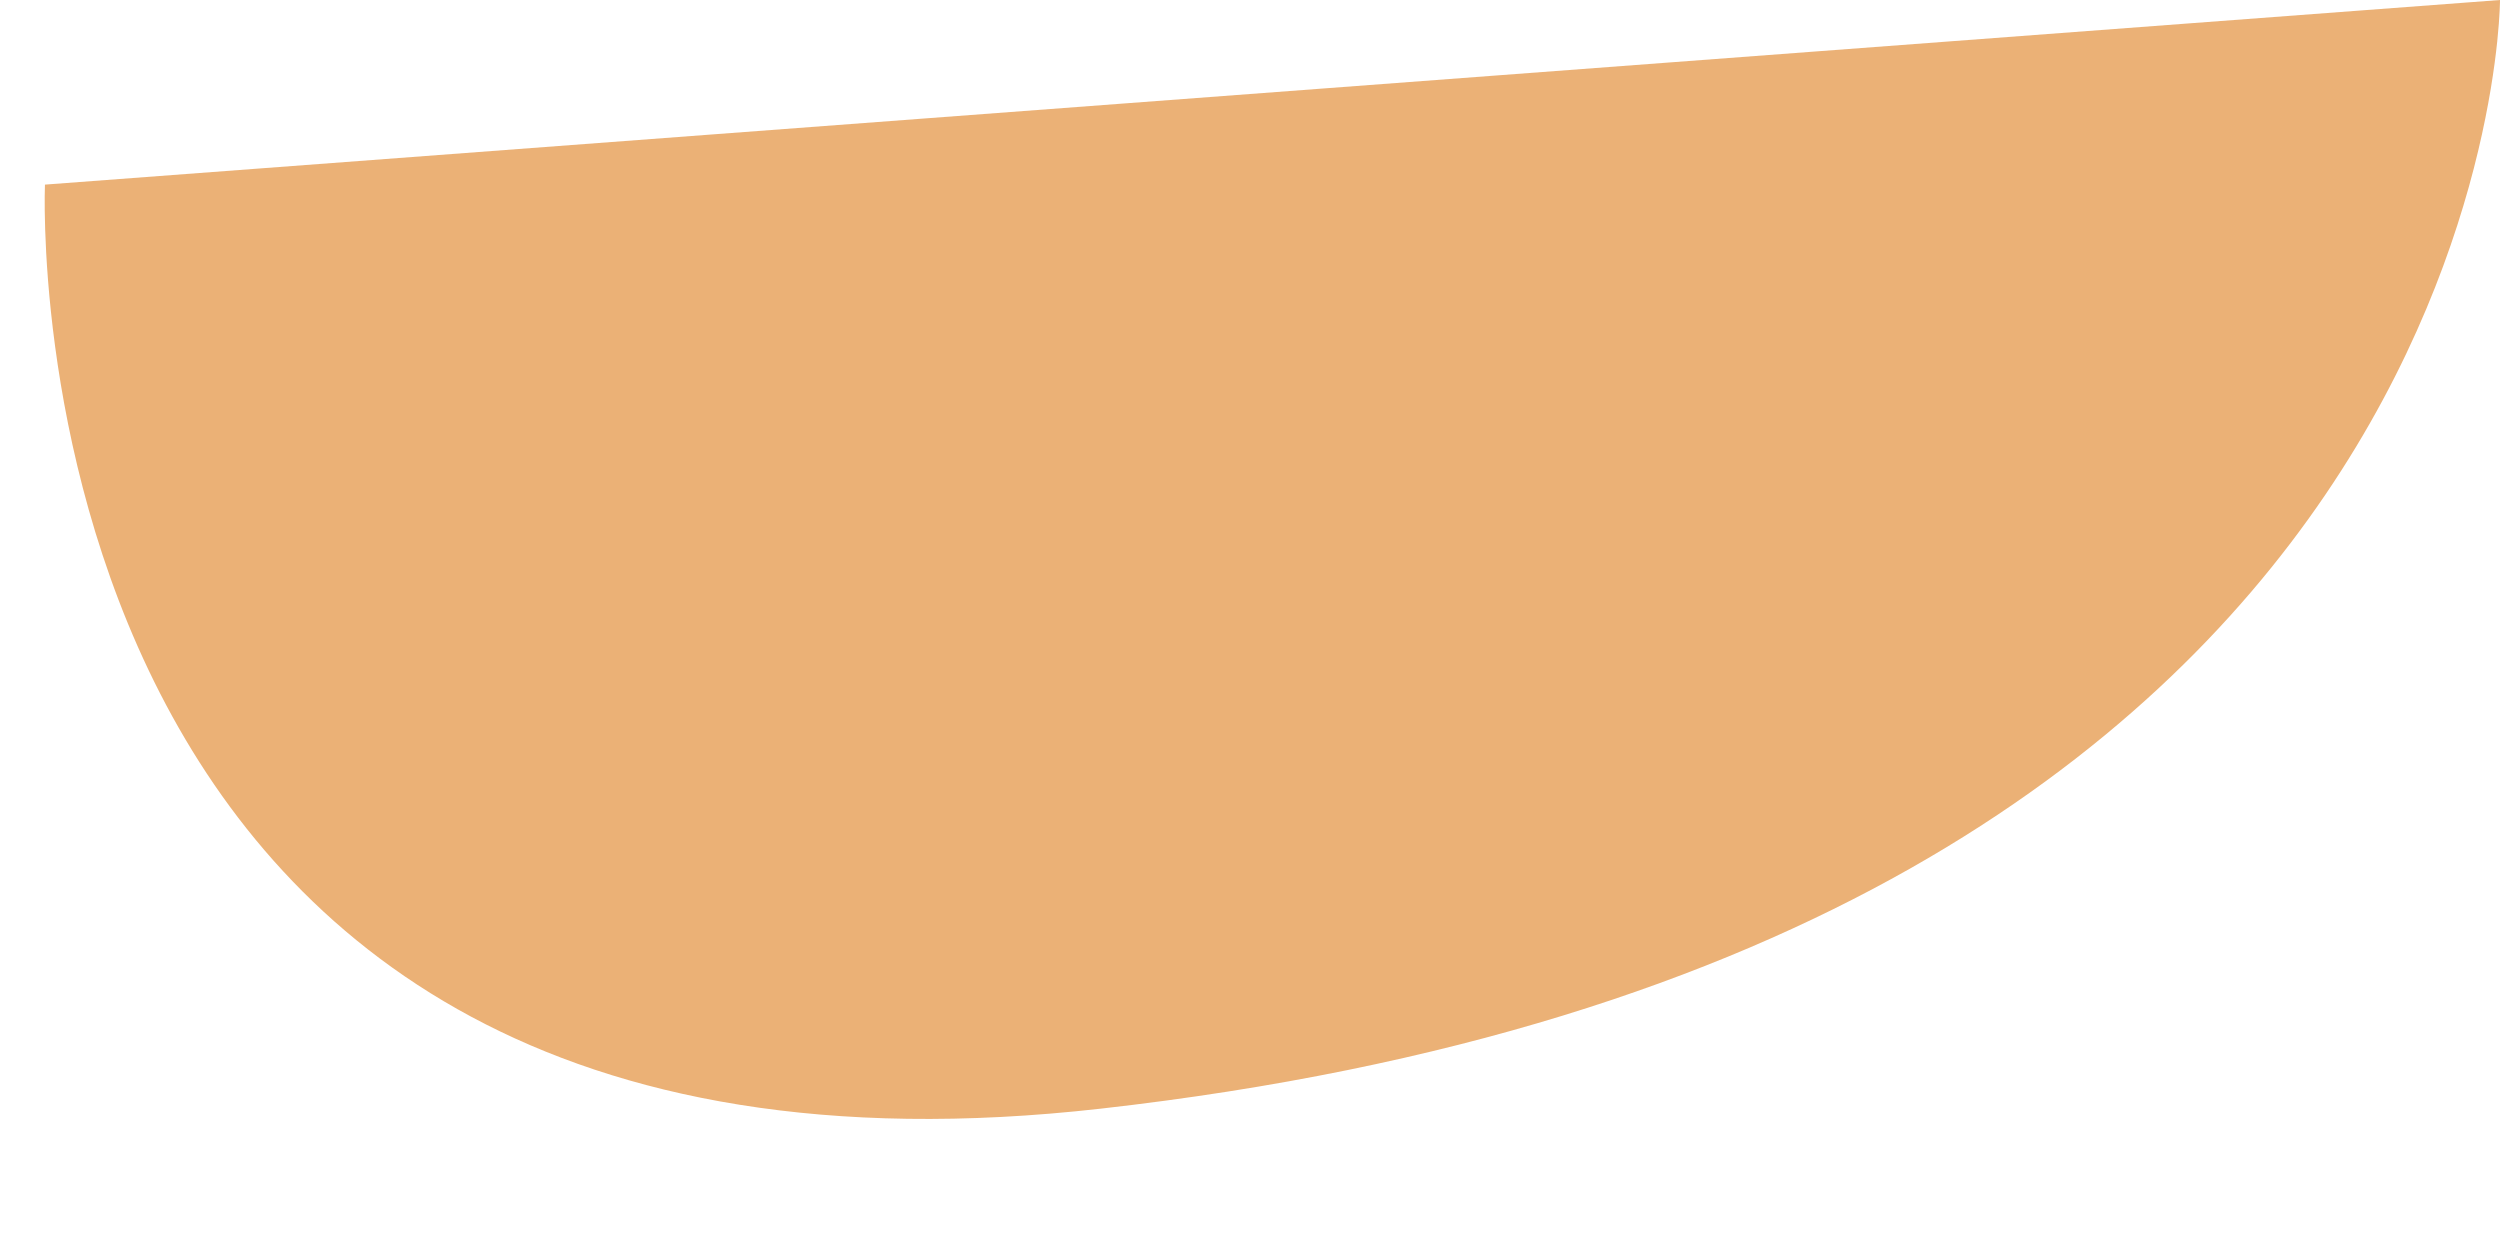 <?xml version="1.0" encoding="UTF-8" standalone="no"?><svg xmlns="http://www.w3.org/2000/svg" xmlns:xlink="http://www.w3.org/1999/xlink" fill="#000000" height="255.2" preserveAspectRatio="xMidYMid meet" version="1" viewBox="-9.2 0.0 517.3 255.2" width="517.3" zoomAndPan="magnify"><g id="change1_1"><path d="M0.1,38.2L508.1,0c0,0,0,196.7-289.5,229.4C-9.2,255.2,0.1,38.2,0.1,38.2z" fill="#ebb176"/></g></svg>